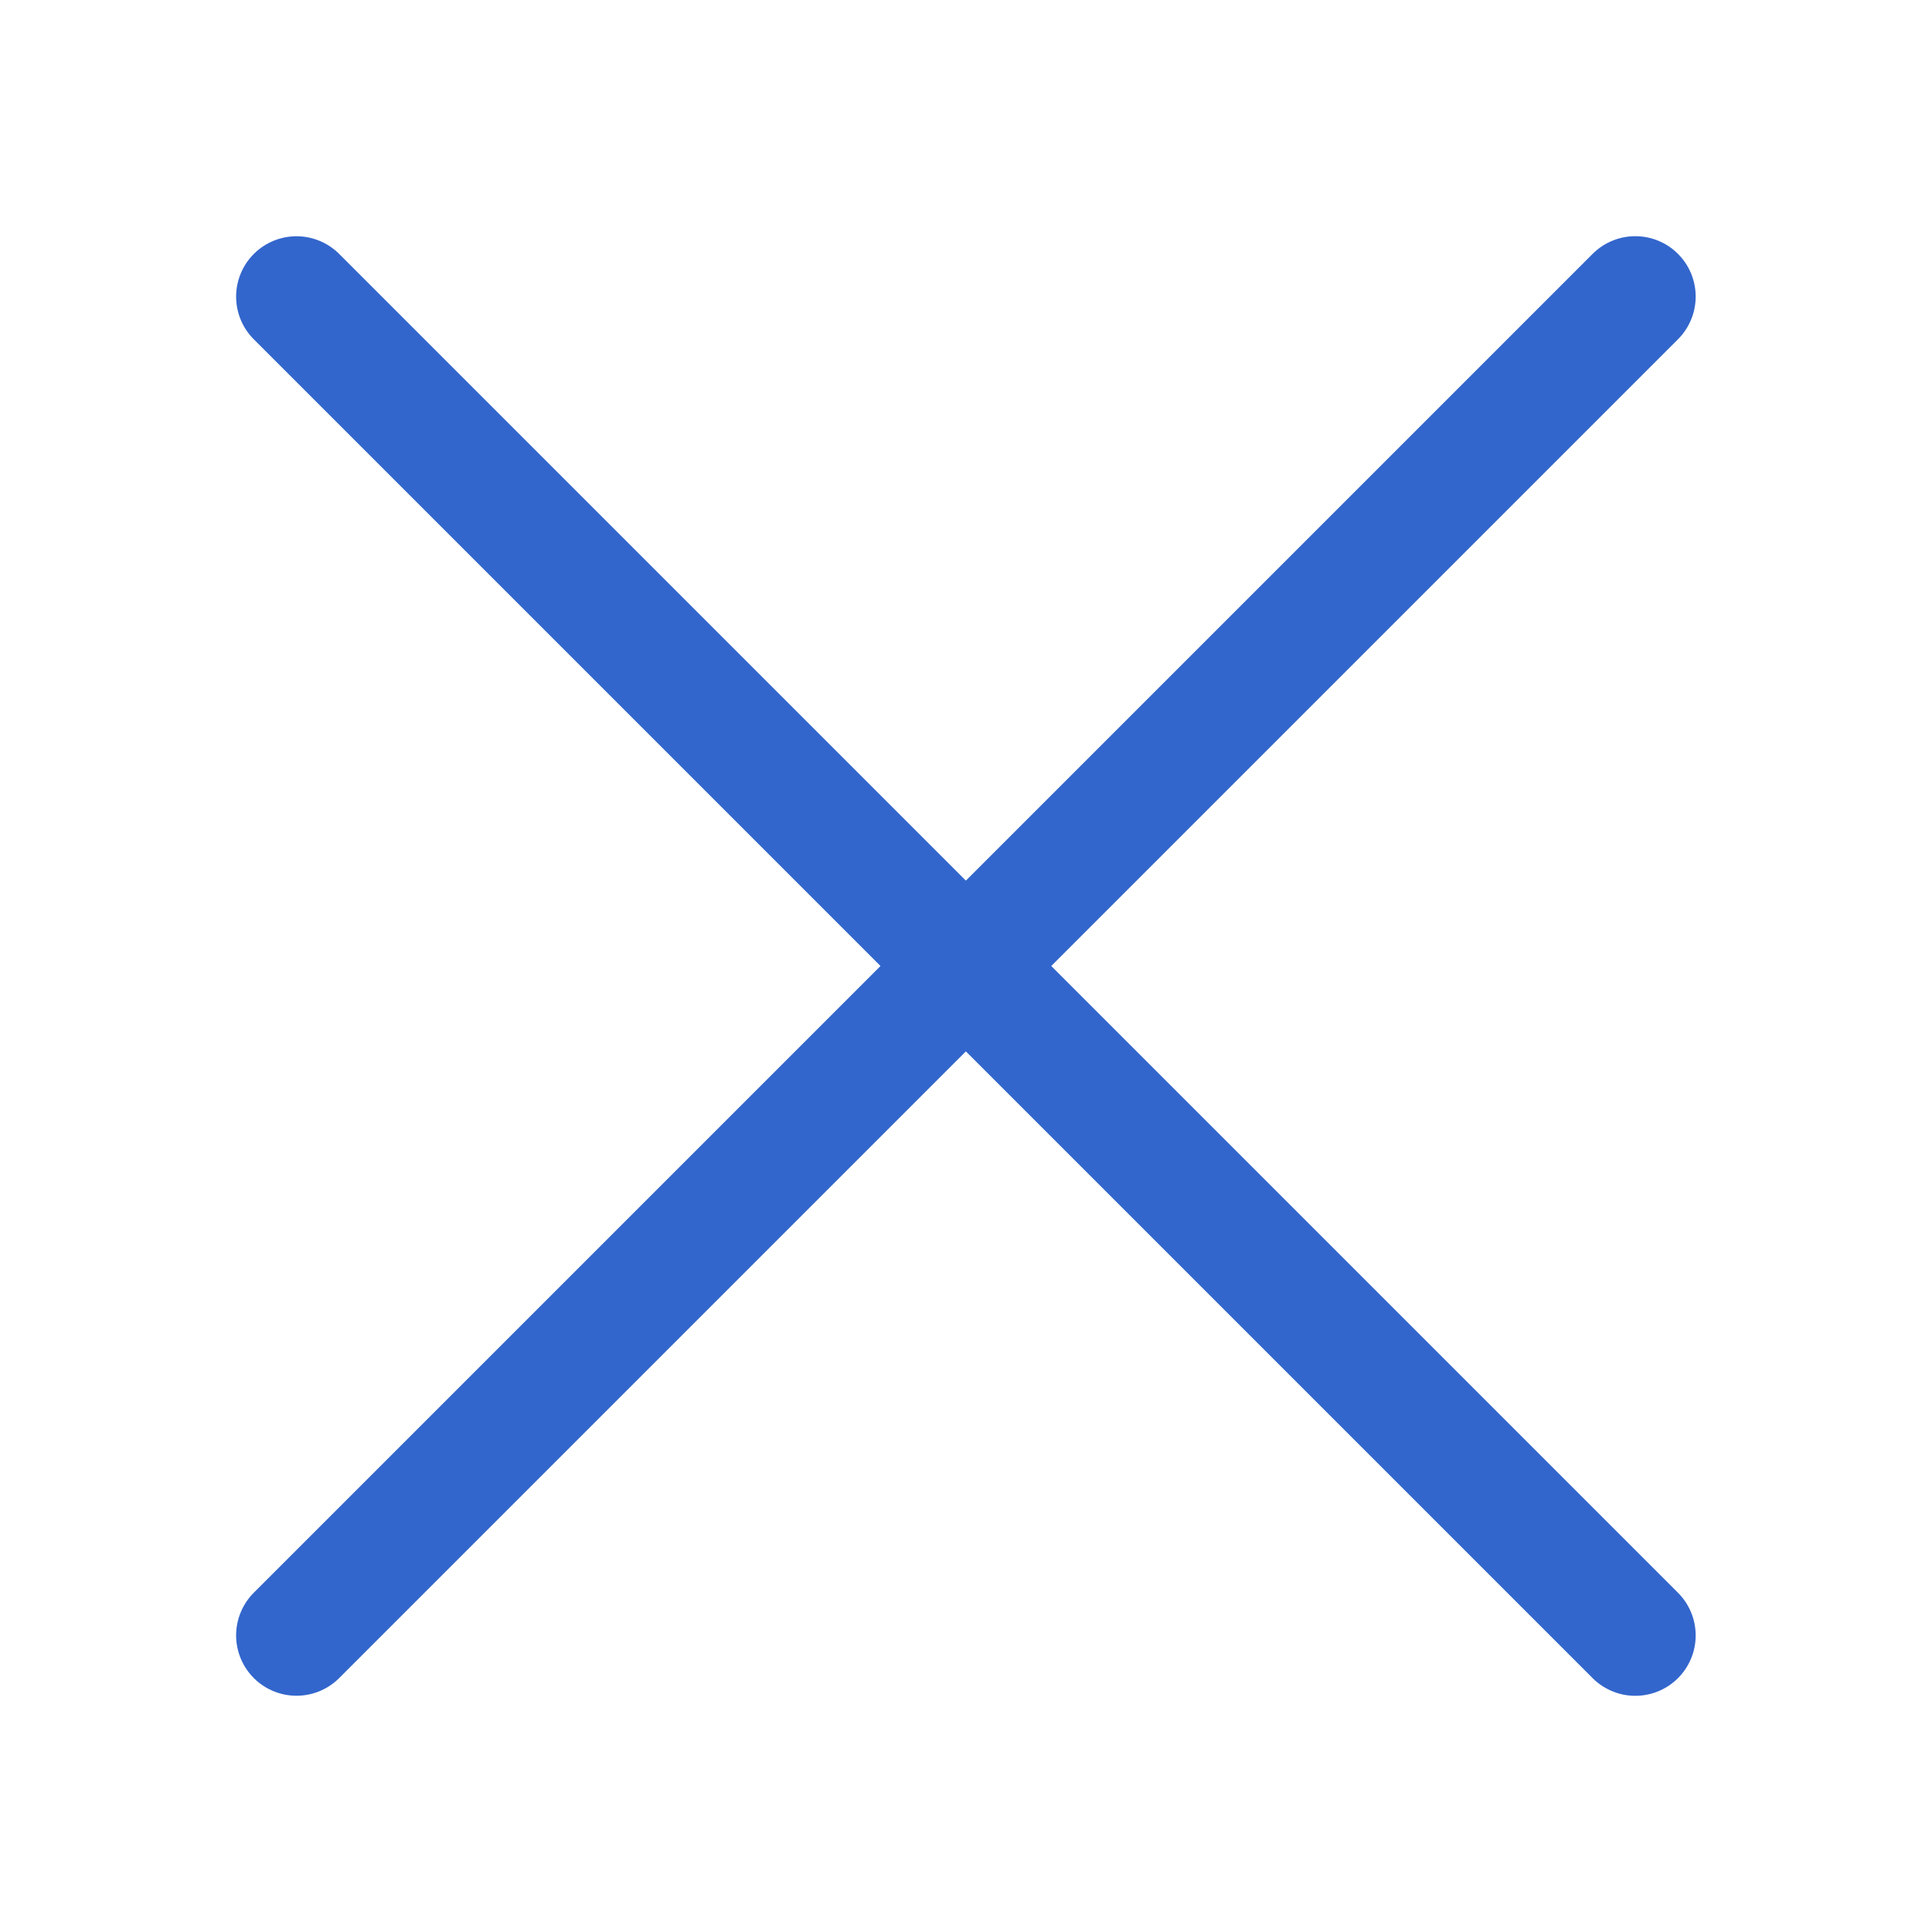 <svg width="28" height="28" viewBox="0 0 28 28" fill="none" xmlns="http://www.w3.org/2000/svg">
<path d="M4.297 4.299L23.7 23.702" stroke="#3366CC" stroke-width="1.75" stroke-linecap="round" stroke-linejoin="round"/>
<path d="M4.297 23.701L23.7 4.298" stroke="#3366CC" stroke-width="1.75" stroke-linecap="round" stroke-linejoin="round"/>
</svg>
